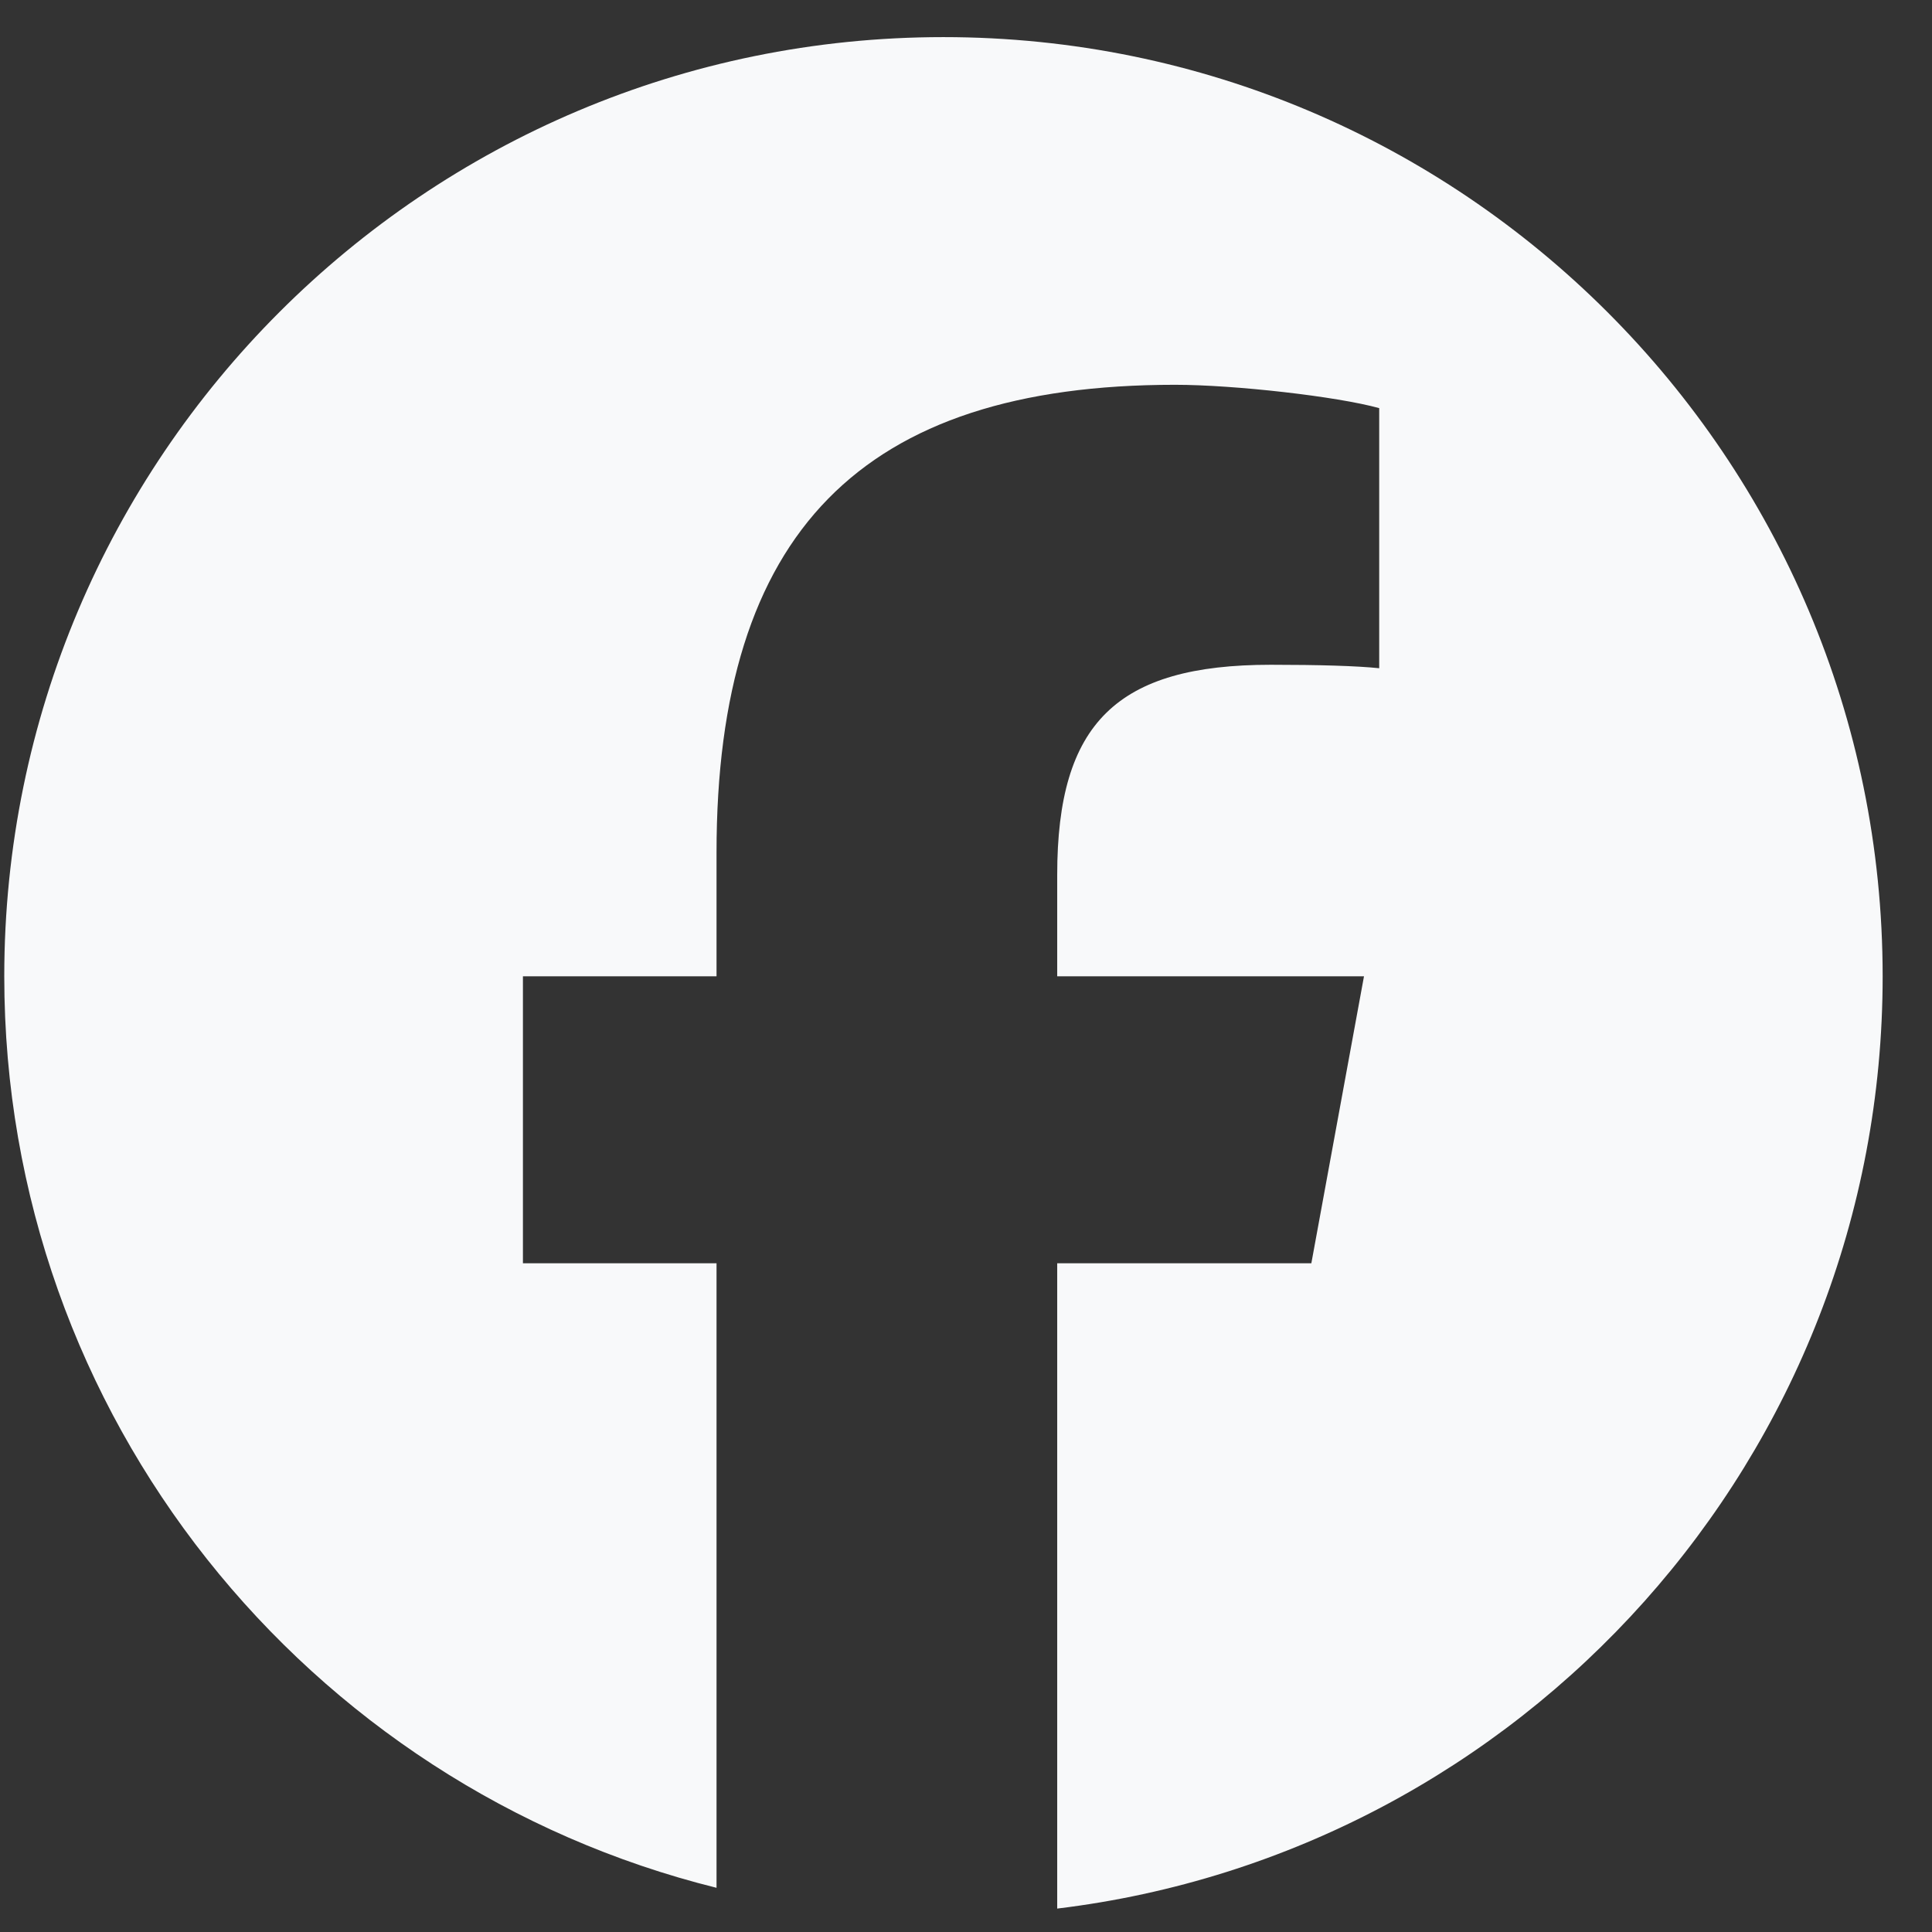 <svg width="24" height="24" viewBox="0 0 24 24" fill="none" xmlns="http://www.w3.org/2000/svg">
<rect x="0" y="0" width="24" height="24" fill="#333333" stroke="none"/>
<g clip-path="url(#clip0_2318_15)">
<path d="M11.719 0.461C5.276 0.461 0.053 5.684 0.053 12.128C0.053 17.599 3.82 22.19 8.901 23.451V15.693H6.496V12.128H8.901V10.591C8.901 6.62 10.698 4.78 14.597 4.78C15.336 4.78 16.611 4.925 17.133 5.07V8.301C16.858 8.272 16.38 8.258 15.786 8.258C13.873 8.258 13.133 8.983 13.133 10.867V12.128H16.944L16.29 15.693H13.133V23.709C18.91 23.011 23.387 18.093 23.387 12.128C23.386 5.684 18.163 0.461 11.719 0.461Z" fill="#F8F9FA"/>
</g>
<defs>
<clipPath id="clip0_2318_15">
<rect width="23.333" height="23.333" fill="white" transform="translate(0.053 0.461)"/>
</clipPath>
</defs>
</svg>
